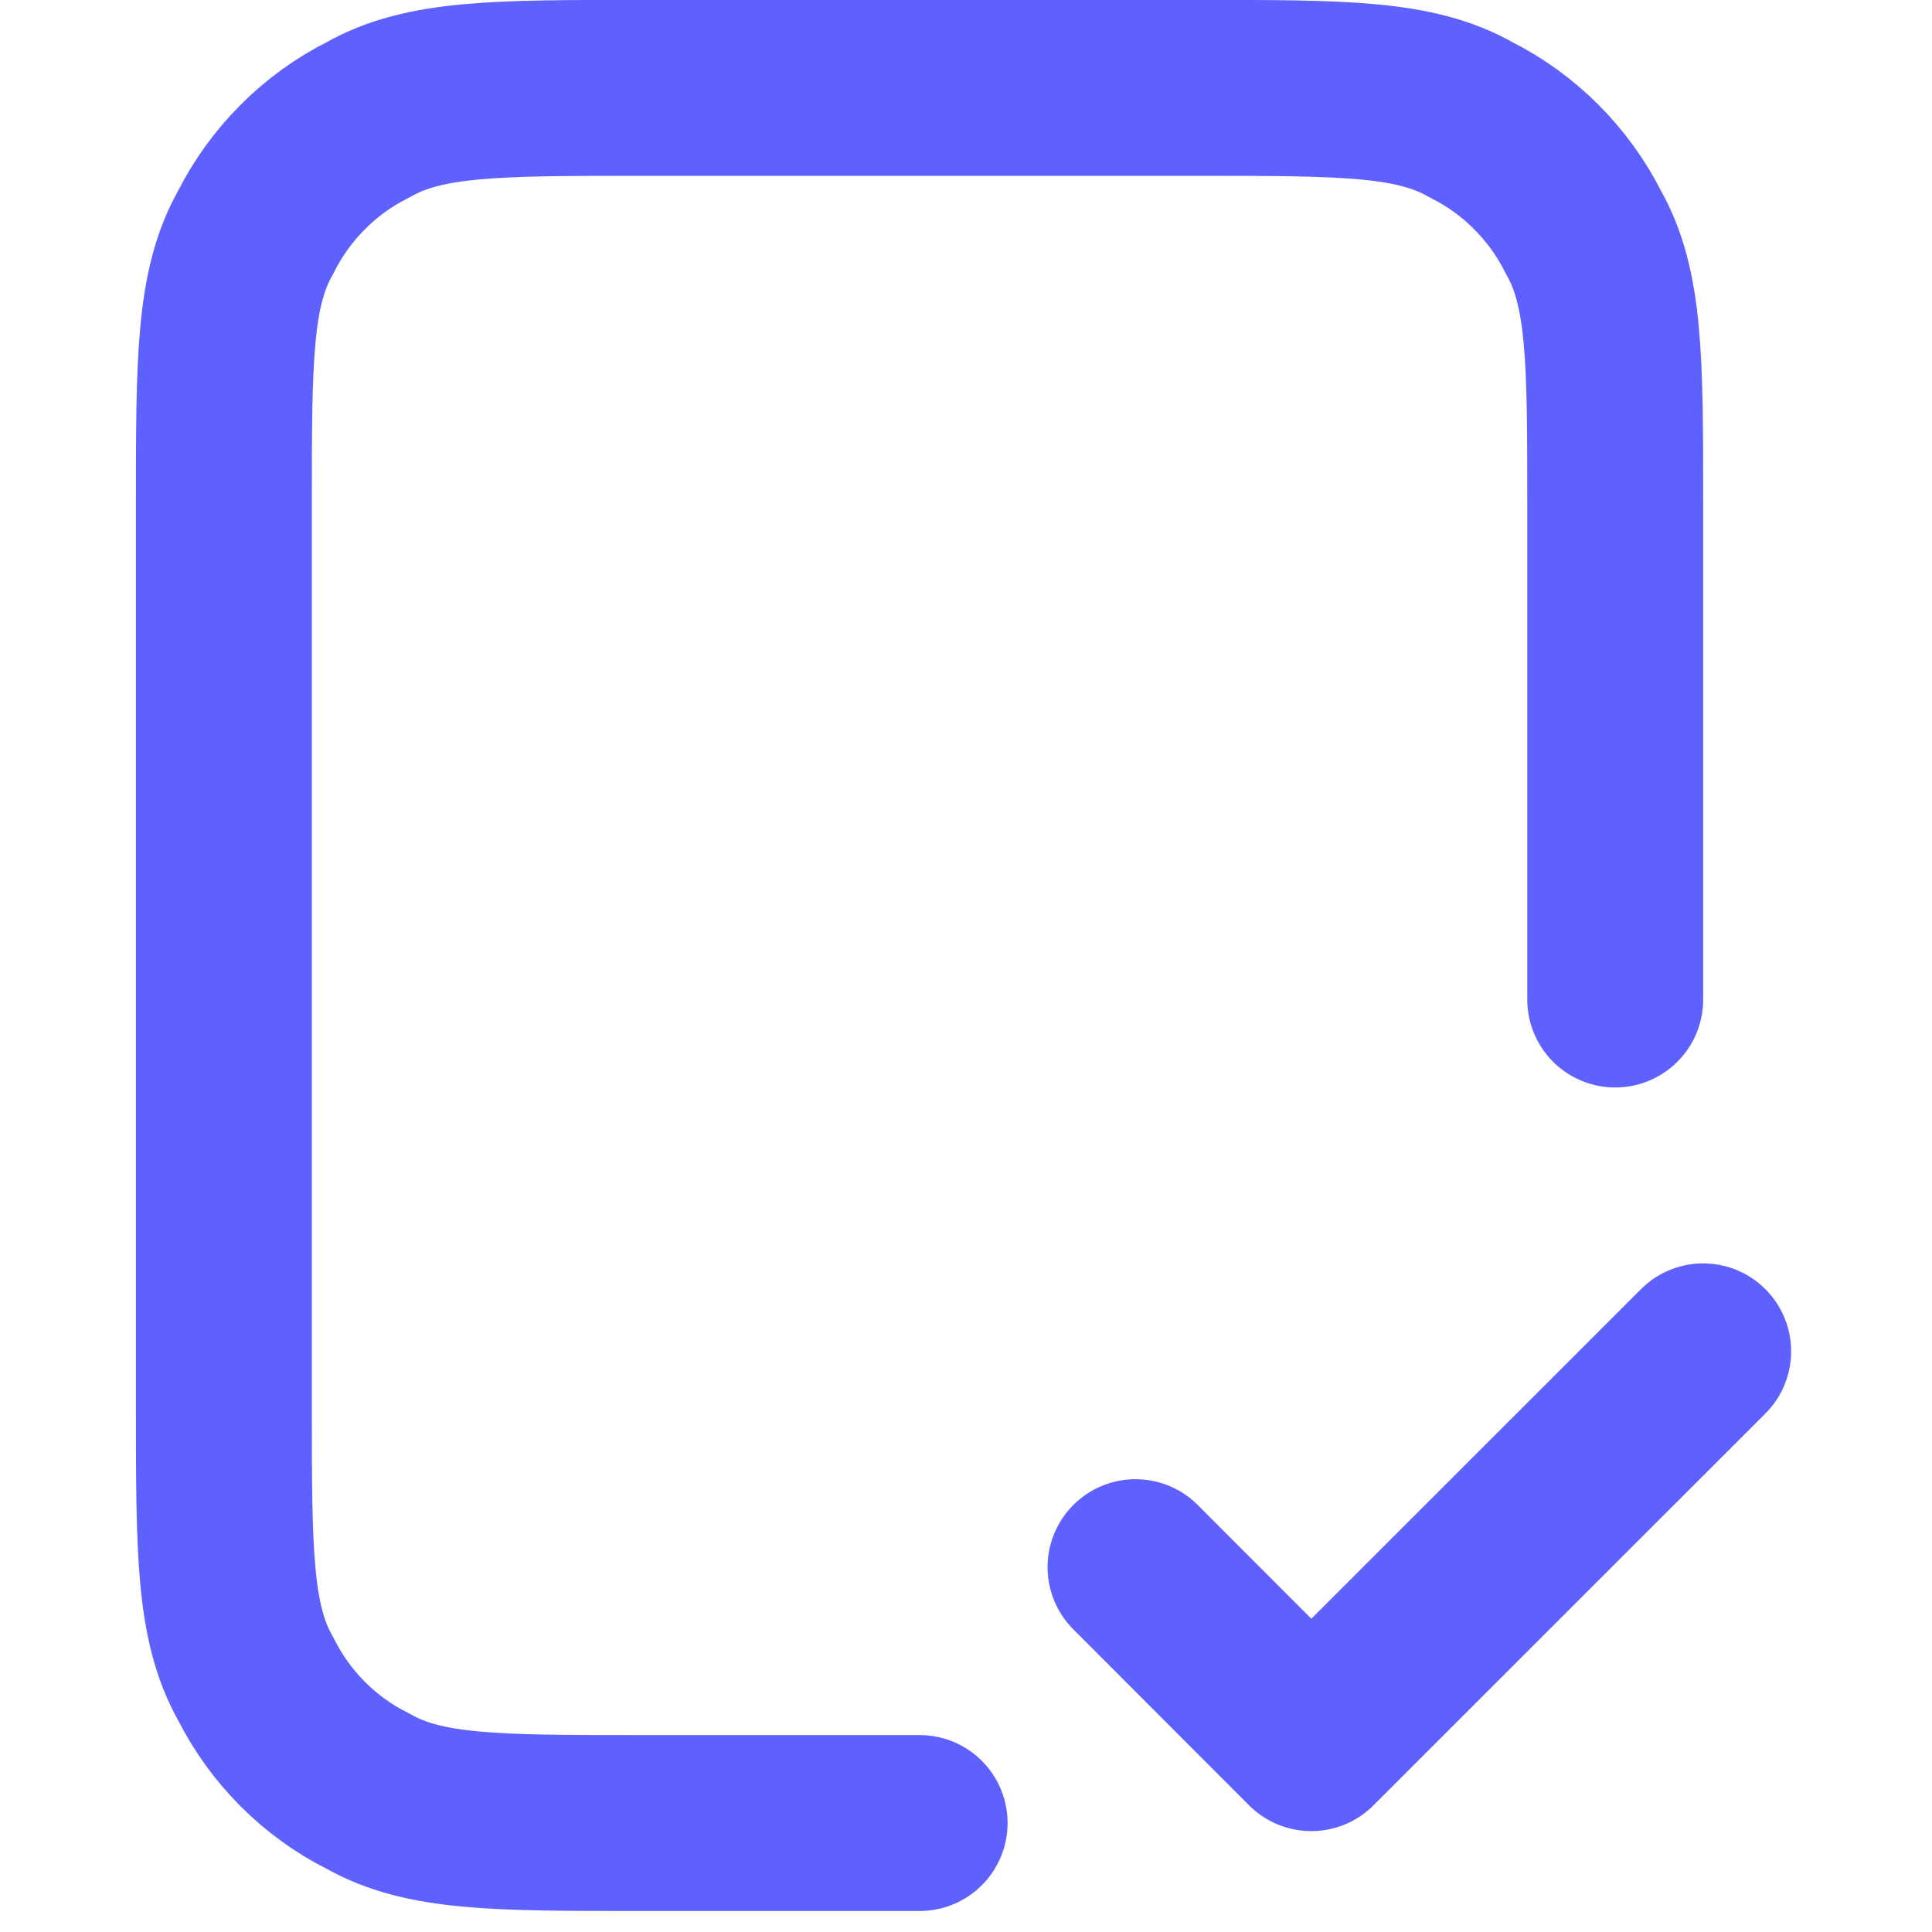 <svg xmlns="http://www.w3.org/2000/svg" xmlns:xlink="http://www.w3.org/1999/xlink" width="49" zoomAndPan="magnify" viewBox="0 0 36.75 36.75" height="49" preserveAspectRatio="xMidYMid meet" version="1.0"><defs><clipPath id="9462fd50ed"><path d="M 2 0 L 35 0 L 35 36.5 L 2 36.5 Z M 2 0 " clip-rule="nonzero"/></clipPath></defs><g clip-path="url(#9462fd50ed)"><path stroke-linecap="round" transform="matrix(1.521, 0, 0, 1.521, 0, 0)" fill="none" stroke-linejoin="round" d="M 20.2 12.5 L 20.2 6.3 C 20.2 4.5 20.2 3.601 19.8 2.9 C 19.499 2.301 19.001 1.8 18.4 1.5 C 17.701 1.099 16.8 1.099 14.999 1.099 L 8 1.099 C 6.2 1.099 5.301 1.099 4.6 1.5 C 3.999 1.8 3.501 2.301 3.2 2.9 C 2.8 3.601 2.8 4.5 2.8 6.3 L 2.8 17.601 C 2.8 19.399 2.8 20.3 3.2 20.999 C 3.501 21.6 3.999 22.101 4.6 22.399 C 5.301 22.799 6.2 22.799 8 22.799 L 11.501 22.799 M 14.201 19.599 L 16.399 21.8 L 21.3 16.9 " stroke="#5f61ff" stroke-width="2.2" stroke-opacity="1" stroke-miterlimit="4"/></g></svg>